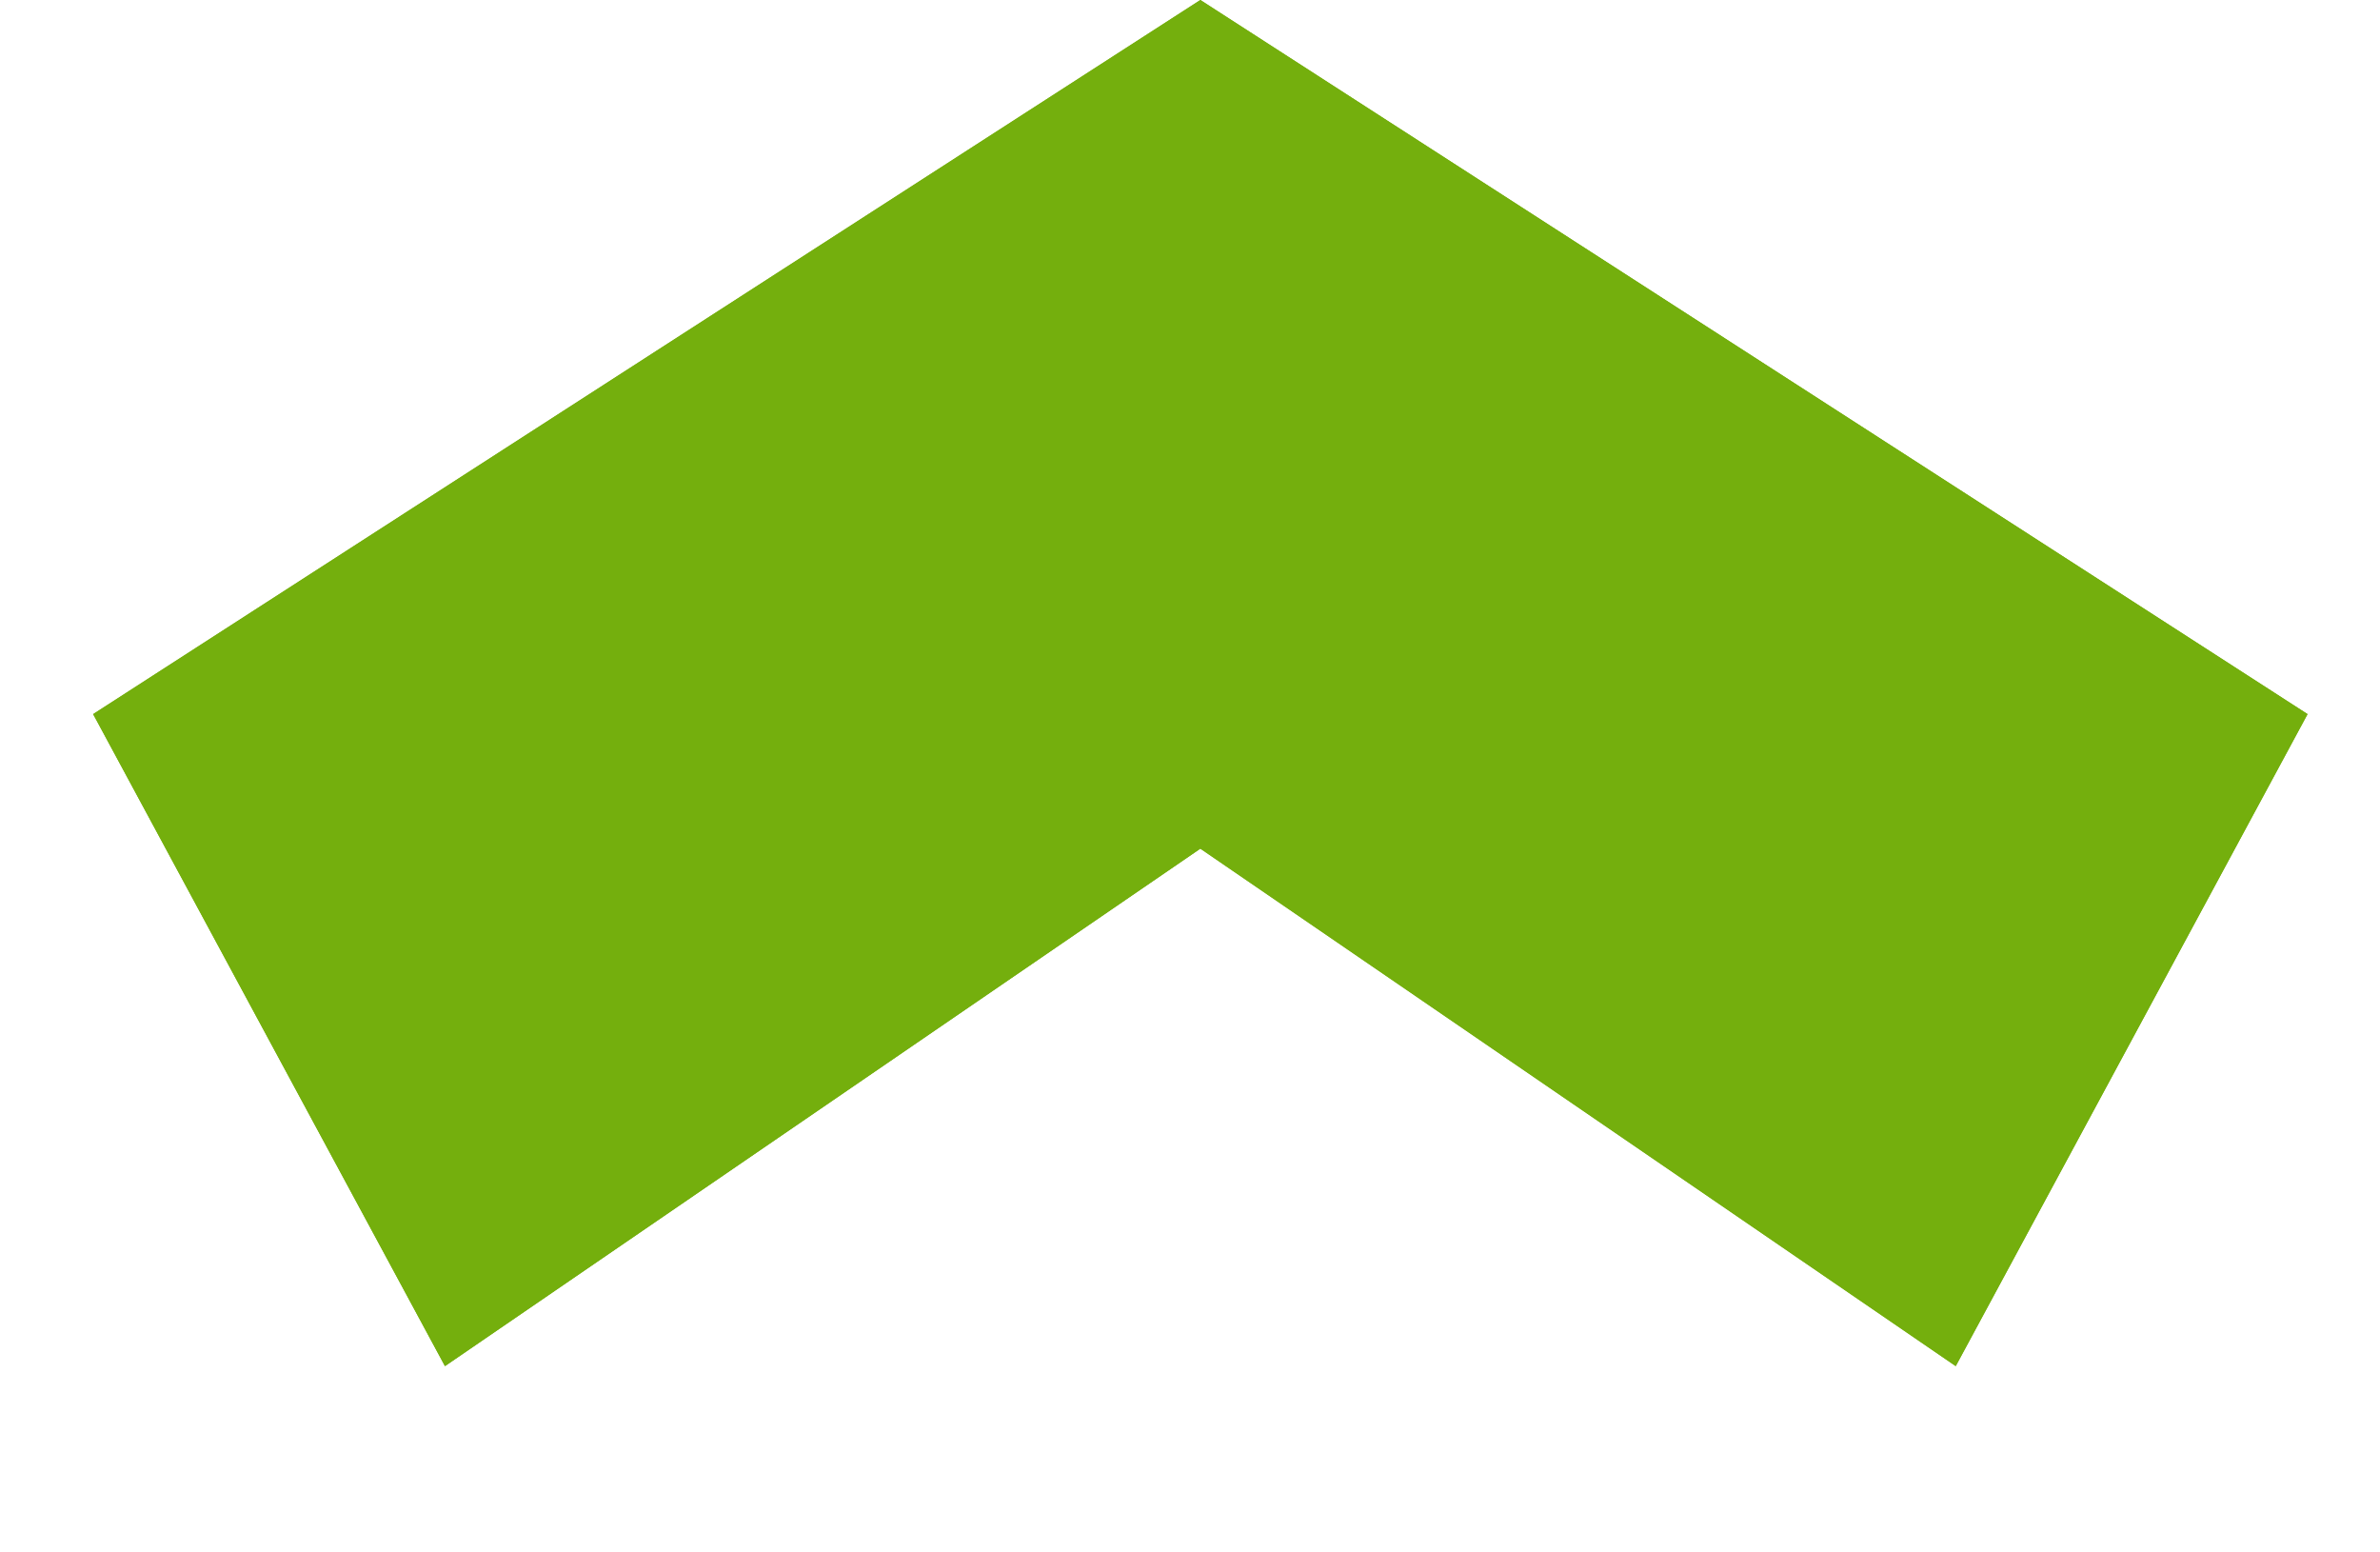 <?xml version="1.0" encoding="UTF-8"?>
<svg xmlns="http://www.w3.org/2000/svg" version="1.2" viewBox="0 0 23 15" width="23" height="15">
  <title>logo-svg</title>
  <defs>
    <clipPath id="cp1">
      <path d="m-50 0h203.27v60.5h-203.27z"></path>
    </clipPath>
    <clipPath id="cp2">
      <path d="m-50 0h203.27v60.5h-203.27z"></path>
    </clipPath>
  </defs>
  <style>
		.s0 { fill: #74af0d } 
		.s1 { fill: #1a1818 } 
	</style>
  <g id="logo">
    <path id="Path_103" class="s0" d="m11.6 0l-10.7 6.9 3.4 6.3 7.3-5 7.3 5 3.4-6.3z"></path>
    <path id="Path_104" class="s1" d="m-50 0v13.2h15v47.1h13.2v-47.1h15v-13.2z"></path>
    <g id="Group_128">
      <g id="Clip-Path: Group_127" clip-path="url(#cp1)">
        <g id="Group_127">
          <path id="Path_105" fill-rule="evenodd" class="s1" d="m11.6 60.4c-28.3 0-28.3-43.2 0-43.2 28.2 0 28.2 43.2 0 43.2zm0-31.1c-12.5 0-12.5 19.1 0 19.1 12.5 0 12.5-19.1 0-19.1z"></path>
          <path id="Path_106" class="s1" d="m60.8 17.1c2.5 0.1 5 0.6 7.3 1.5 2.4 1 4.5 2.4 6.3 4.2 1.8 1.8 3.2 4 4.2 6.3 0.9 2.3 1.4 4.8 1.4 7.4v23.2h-13.4v-23.7q0-1.3-0.5-2.5-0.5-1.2-1.4-2.1-0.9-0.9-2.1-1.3-1.1-0.5-2.4-0.5h-0.6q-1.3 0-2.5 0.5-1.1 0.4-2 1.3-0.9 0.9-1.4 2.1-0.5 1.2-0.5 2.5v23.7h-13.5v-42.5h13.3v0.9q0.7-0.2 1.5-0.4 0.7-0.2 1.5-0.3 0.7-0.1 1.5-0.2 0.7-0.1 1.5-0.1z"></path>
          <path id="Path_107" class="s1" d="m100.6 60.5h-13.2v-43.7l13.2 4.8z"></path>
          <path id="Path_108" class="s1" d="m99.8 5.8c-0.1 1.5-0.7 3-1.7 4.1-1.1 1.1-2.6 1.7-4.1 1.7-1.5 0-3-0.6-4.1-1.7-1-1.1-1.6-2.6-1.6-4.1 0-1.5 0.6-3 1.6-4 1.1-1.1 2.6-1.7 4.1-1.7 1.5 0 3 0.6 4.1 1.7 1 1 1.6 2.5 1.7 4z"></path>
          <path id="Path_109" class="s1" d="m107.5 0v60.5l13.2-6.5v-7.5l3.9-3.5 10.7 16.7h15.7l-16.5-25.8 18.8-17.2h-19.6l-13 11.9v-28.6z"></path>
        </g>
      </g>
    </g>
    <path id="Path_335" class="s0" d="m11.6 0l-10.7 6.9 3.4 6.3 7.3-5 7.3 5 3.4-6.3z"></path>
    <g id="Clip-Path: Group_333" clip-path="url(#cp2)">
      <g id="Group_333">
        <path id="Path_336" fill-rule="evenodd" class="s1" d="m11.6 60.4c-28.3 0-28.3-43.2 0-43.2 28.2 0 28.2 43.2 0 43.2zm0-31.1c-12.5 0-12.5 19.1 0 19.1 12.5 0 12.5-19.1 0-19.1z"></path>
        <path id="Path_337" class="s1" d="m60.8 17.1c2.5 0.1 5 0.6 7.3 1.5 2.4 1 4.5 2.4 6.3 4.2 1.8 1.8 3.2 4 4.2 6.3 0.9 2.3 1.4 4.8 1.4 7.4v23.2h-13.4v-23.7q0-1.3-0.5-2.5-0.5-1.2-1.4-2.1-0.9-0.9-2.1-1.3-1.1-0.5-2.4-0.5h-0.6q-1.3 0-2.5 0.5-1.1 0.4-2 1.3-0.9 0.9-1.4 2.1-0.5 1.2-0.5 2.5v23.7h-13.5v-42.5h13.3v0.9q0.7-0.2 1.5-0.4 0.7-0.2 1.5-0.3 0.7-0.1 1.5-0.2 0.7-0.1 1.5-0.1z"></path>
        <path id="Path_338" class="s1" d="m100.6 60.5h-13.2v-43.7l13.2 4.8z"></path>
        <path id="Path_339" class="s1" d="m99.8 5.8c-0.1 1.5-0.7 3-1.7 4.1-1.1 1.1-2.6 1.7-4.1 1.7-1.5 0-3-0.6-4.1-1.7-1-1.1-1.6-2.6-1.6-4.1 0-1.5 0.6-3 1.6-4 1.1-1.1 2.6-1.7 4.1-1.7 1.5 0 3 0.6 4.1 1.7 1 1 1.6 2.5 1.7 4z"></path>
        <path id="Path_340" class="s1" d="m107.5 0v60.5l13.2-6.5v-7.5l3.9-3.5 10.7 16.7h15.7l-16.5-25.8 18.8-17.2h-19.6l-13 11.9v-28.6z"></path>
      </g>
    </g>
  </g>
</svg>
